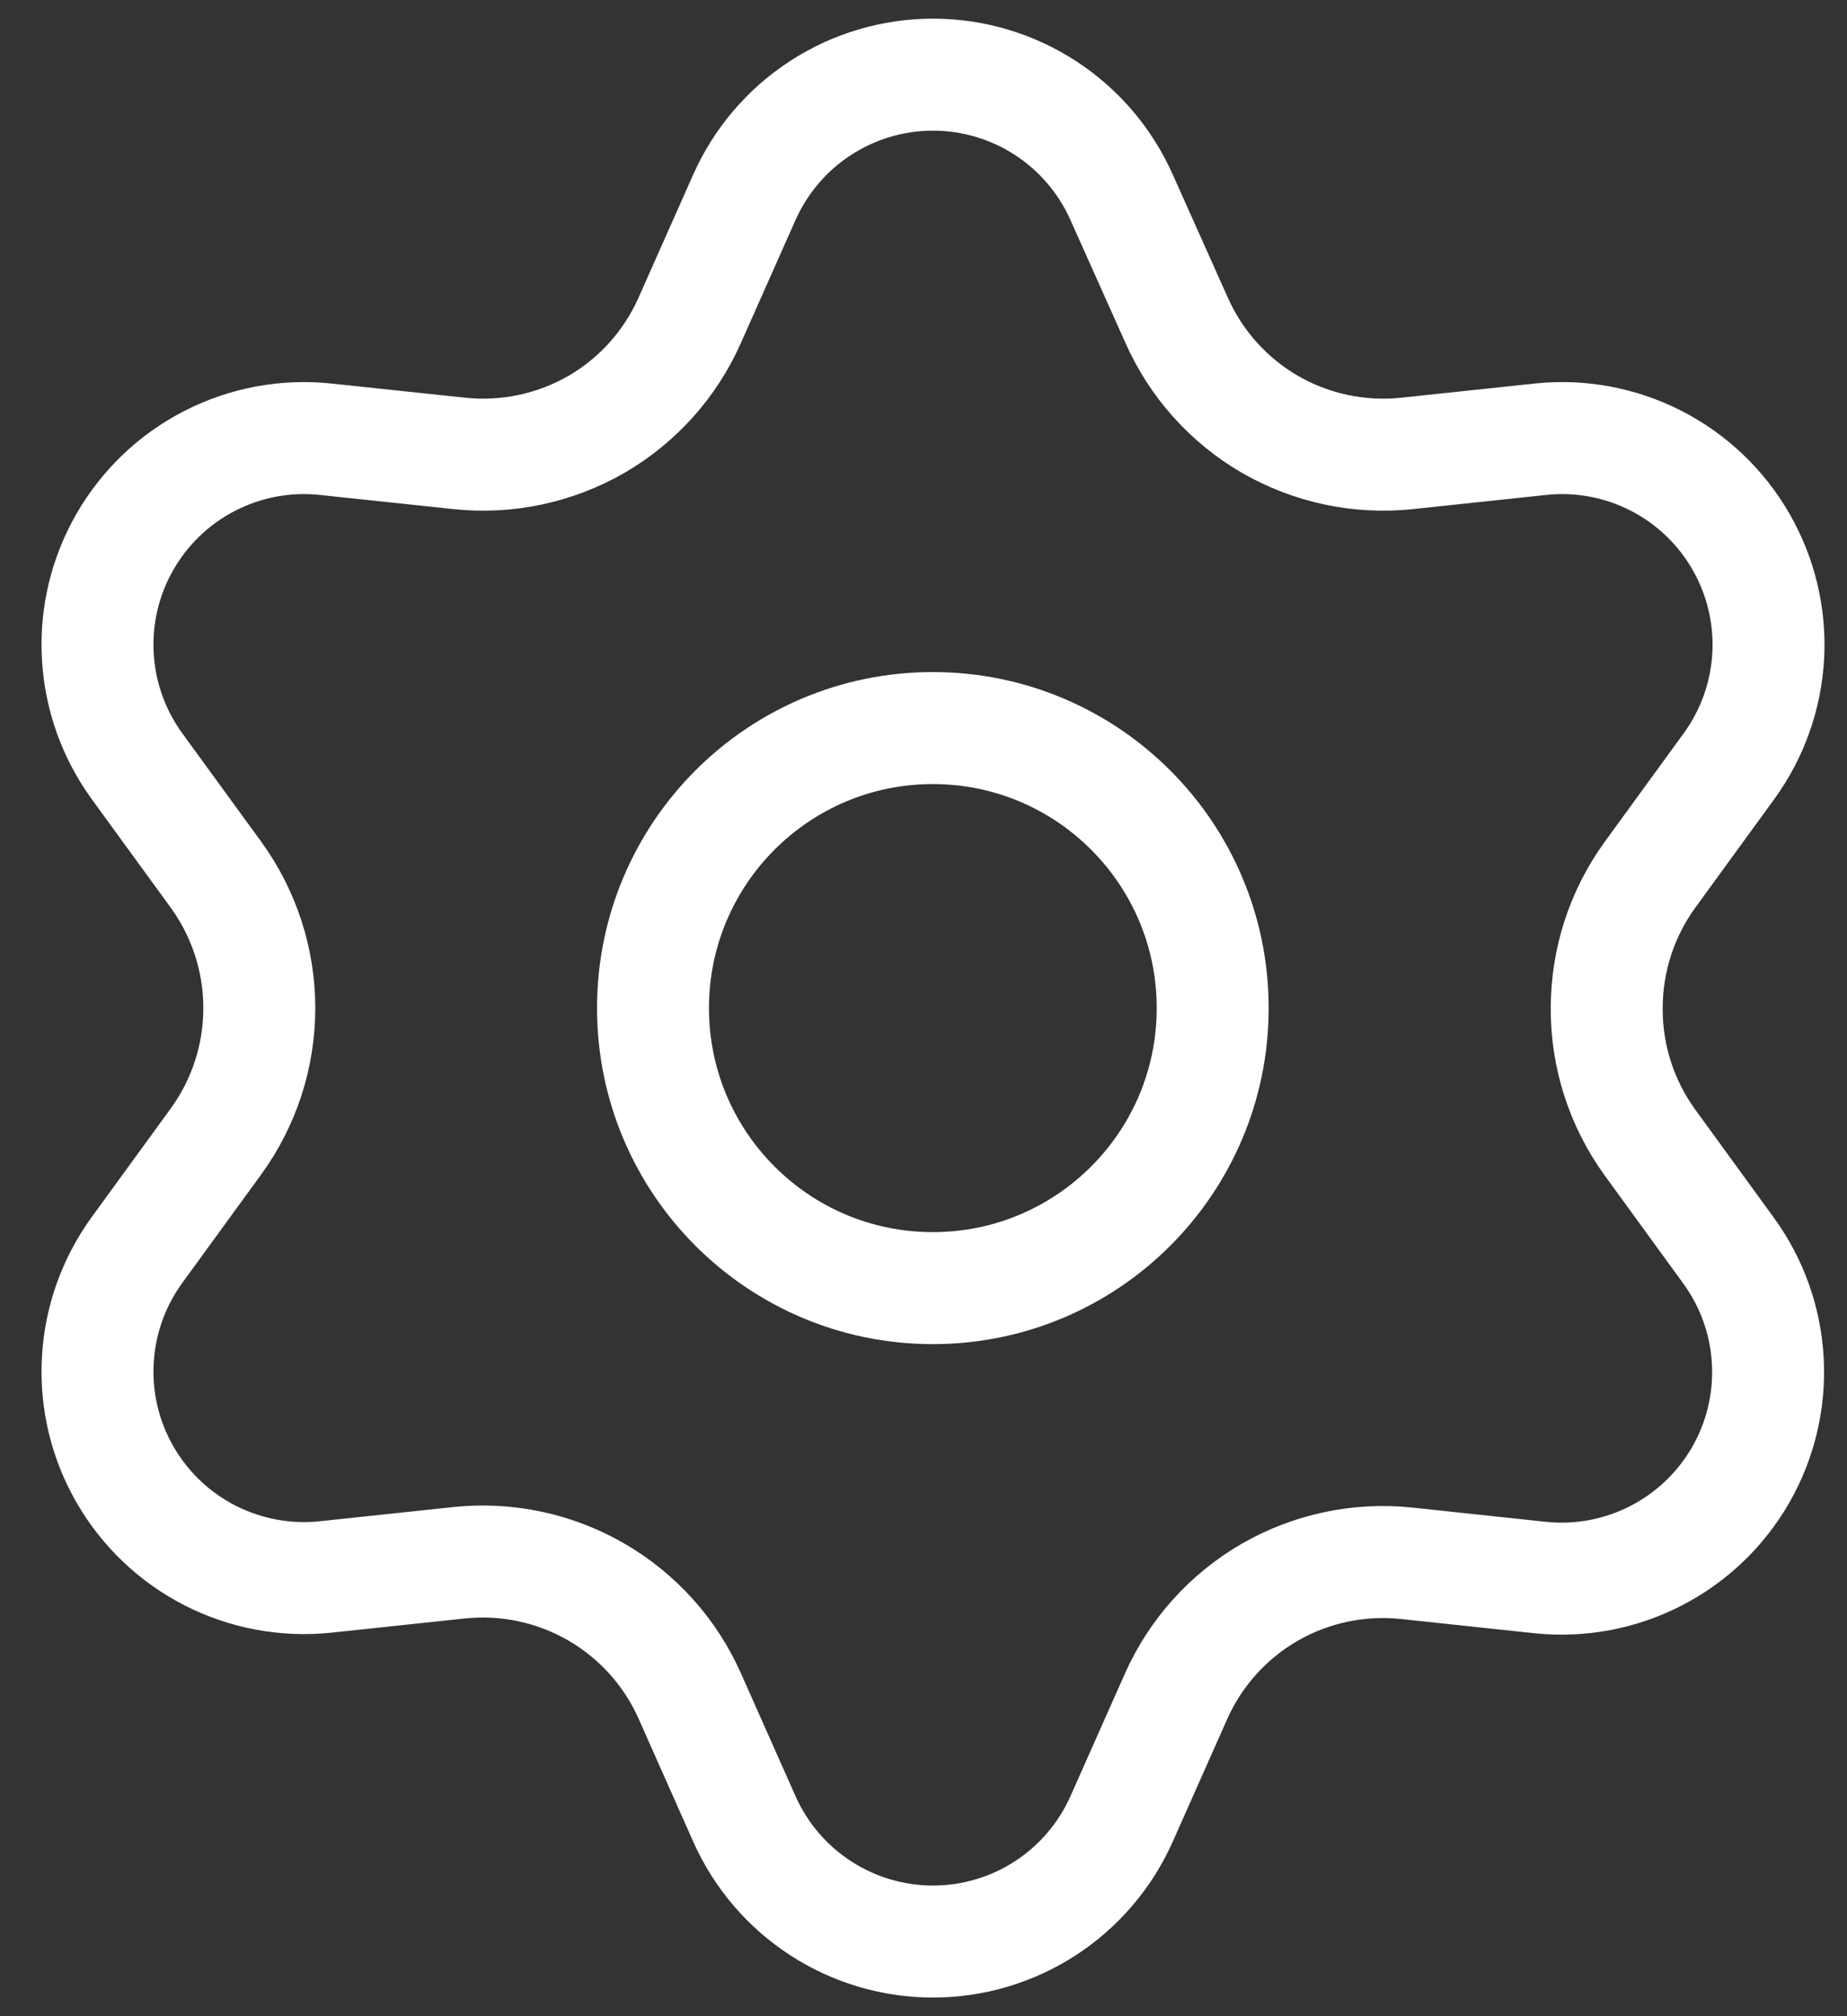 <svg width="33" height="36" viewBox="0 0 33 36" fill="none" xmlns="http://www.w3.org/2000/svg">
<rect x="0" y="0" width="33" height="36" fill="#333333" stroke="none"/>
<path d="M12.325 30.285L13.299 32.476C13.589 33.128 14.061 33.682 14.66 34.071C15.258 34.46 15.956 34.667 16.67 34.667C17.383 34.667 18.081 34.46 18.68 34.071C19.278 33.682 19.75 33.128 20.04 32.476L21.014 30.285C21.361 29.508 21.944 28.86 22.681 28.433C23.422 28.006 24.28 27.823 25.131 27.913L27.514 28.167C28.224 28.242 28.94 28.109 29.575 27.785C30.211 27.462 30.739 26.96 31.096 26.343C31.453 25.725 31.623 25.017 31.585 24.305C31.548 23.592 31.304 22.906 30.884 22.33L29.473 20.391C28.971 19.695 28.702 18.858 28.707 18C28.707 17.144 28.978 16.311 29.481 15.618L30.892 13.68C31.312 13.103 31.555 12.417 31.593 11.704C31.63 10.992 31.46 10.284 31.103 9.667C30.747 9.049 30.218 8.547 29.583 8.224C28.947 7.9 28.231 7.767 27.521 7.843L25.138 8.096C24.287 8.186 23.43 8.003 22.688 7.576C21.95 7.147 21.367 6.496 21.021 5.715L20.04 3.524C19.75 2.872 19.278 2.318 18.68 1.929C18.081 1.54 17.383 1.333 16.67 1.333C15.956 1.333 15.258 1.54 14.66 1.929C14.061 2.318 13.589 2.872 13.299 3.524L12.325 5.715C11.98 6.496 11.397 7.147 10.659 7.576C9.917 8.003 9.06 8.186 8.209 8.096L5.818 7.843C5.108 7.767 4.392 7.9 3.757 8.224C3.121 8.547 2.593 9.049 2.236 9.667C1.879 10.284 1.709 10.992 1.747 11.704C1.784 12.417 2.028 13.103 2.447 13.68L3.859 15.618C4.362 16.311 4.633 17.144 4.633 18C4.633 18.856 4.362 19.689 3.859 20.381L2.447 22.32C2.028 22.897 1.784 23.583 1.747 24.296C1.709 25.008 1.879 25.716 2.236 26.333C2.593 26.951 3.121 27.452 3.757 27.776C4.393 28.099 5.108 28.232 5.818 28.157L8.201 27.904C9.052 27.814 9.91 27.996 10.651 28.424C11.392 28.852 11.978 29.503 12.325 30.285Z" stroke="white" stroke-width="2" stroke-linecap="round" stroke-linejoin="round"/>
<path d="M16.667 23C19.428 23 21.667 20.761 21.667 18C21.667 15.239 19.428 13 16.667 13C13.905 13 11.667 15.239 11.667 18C11.667 20.761 13.905 23 16.667 23Z" stroke="white" stroke-width="2" stroke-linecap="round" stroke-linejoin="round"/>
</svg>
